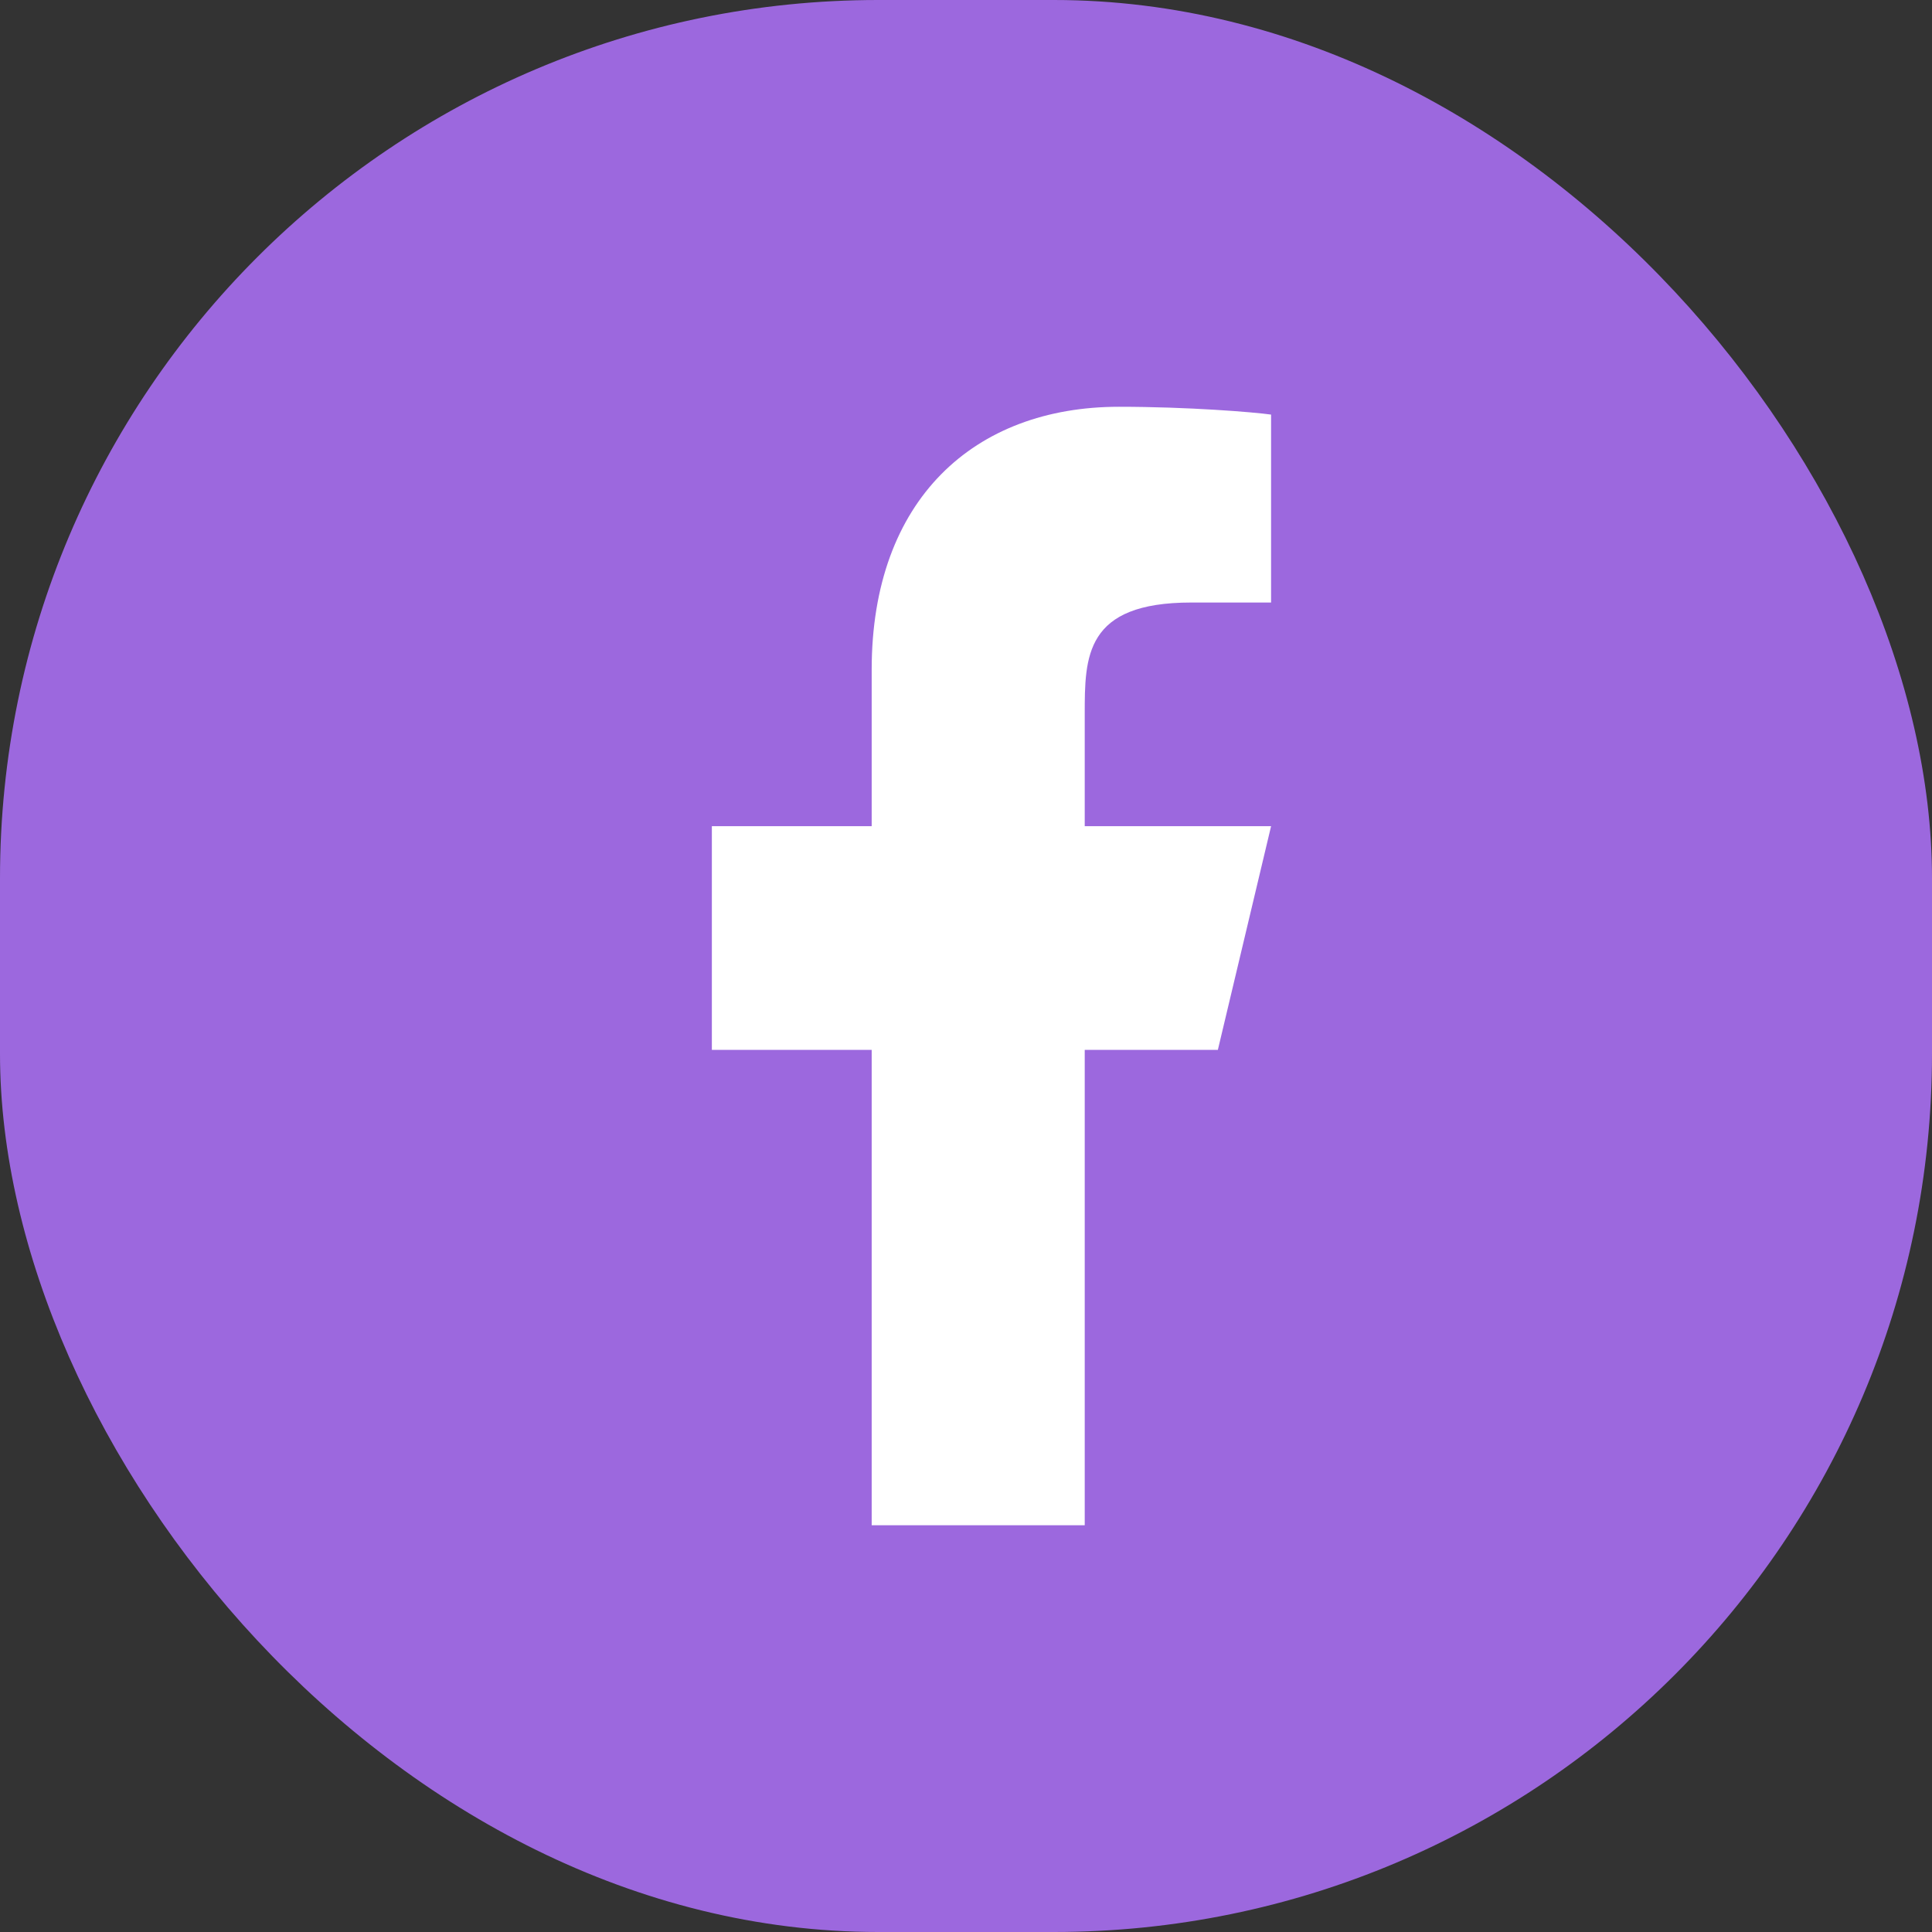 <svg width="22" height="22" viewBox="0 0 22 22" fill="none" xmlns="http://www.w3.org/2000/svg">
<rect x="0" y="0" width="22" height="22" fill="#333333" stroke="none"/>
<rect width="22" height="22" rx="10" fill="#9C68DE"/>
<path d="M12.352 11.955H13.868L14.474 9.408H12.352V8.134C12.352 7.478 12.352 6.861 13.565 6.861H14.474V4.721C14.277 4.693 13.53 4.632 12.742 4.632C11.095 4.632 9.926 5.687 9.926 7.625V9.408H8.106V11.955H9.926V17.368H12.352V11.955Z" fill="white"/>
</svg>
